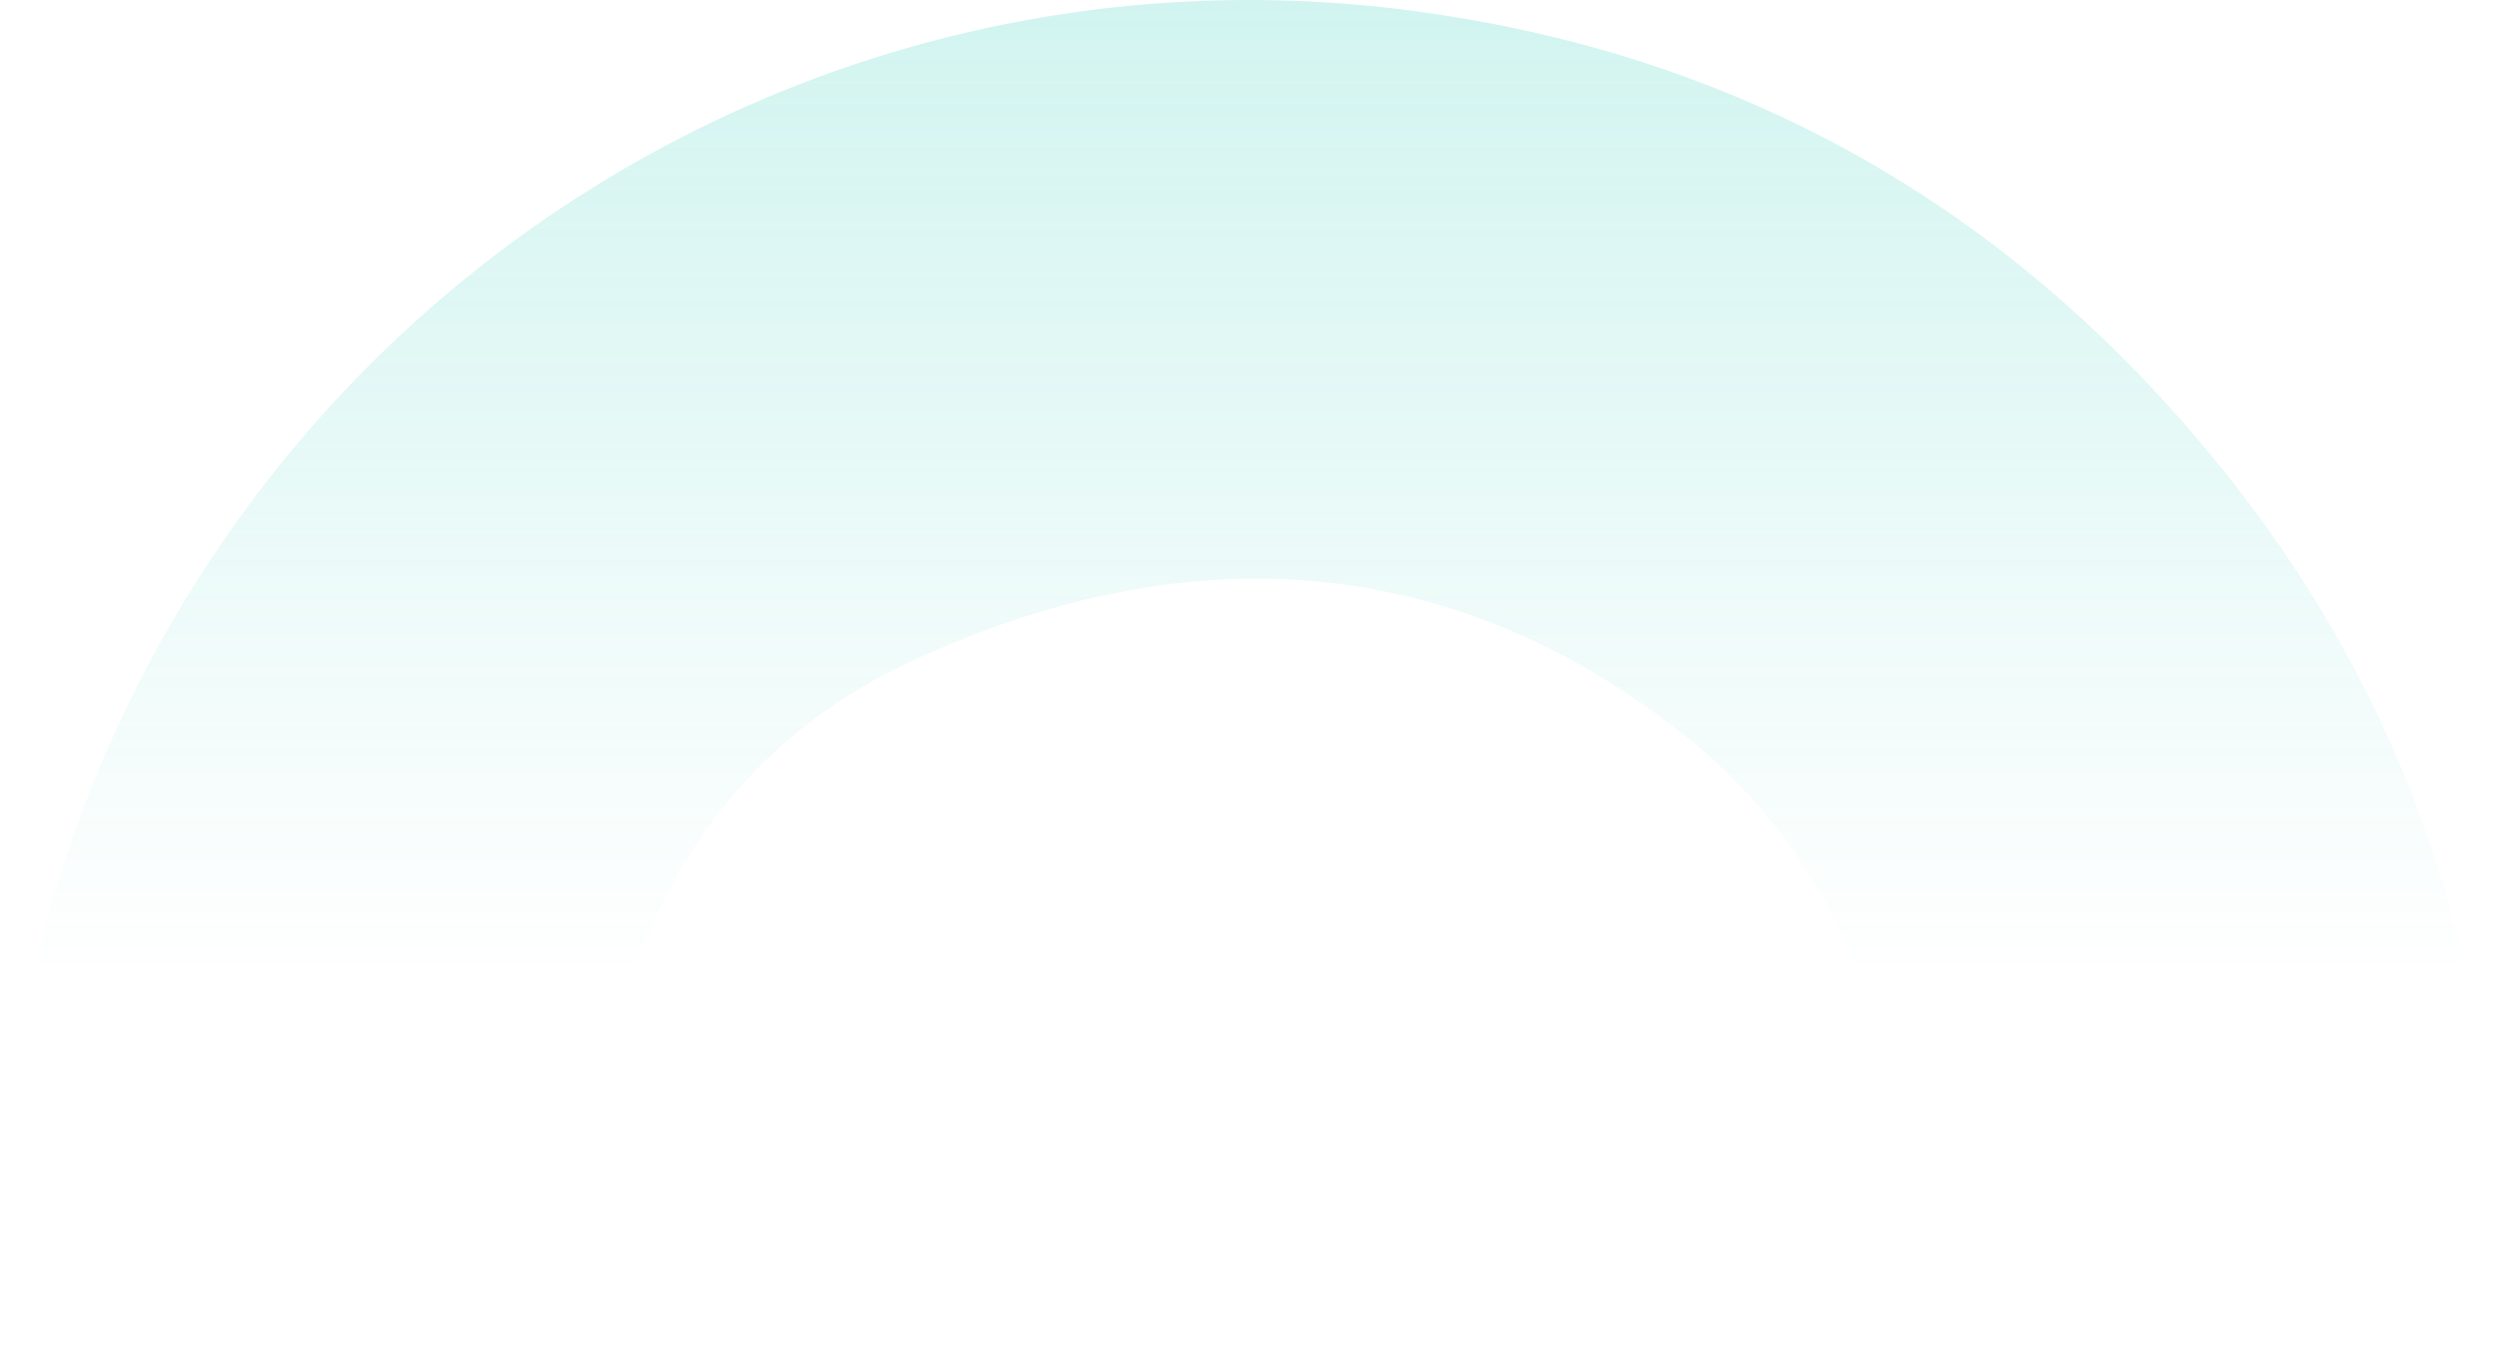 <svg xmlns="http://www.w3.org/2000/svg" width="438" height="240" viewBox="0 0 438 240" fill="none"><path d="M437.106 223.518c1.109-49.723-13.401-97.883-46.44-139.68C353.535 36.88 305.185 9.122 245.777 1.68c-52.771-6.6-106.123 6.385-150.06 36.523-43.935 30.139-75.44 75.362-88.609 127.195A225.183 225.183 0 0 0 .39 224.733c.197 12.143-.925 24.459.702 36.403 3.834 28.042 27.233 46.523 54.884 44.749 26.419-1.712 46.945-24.185 47.475-52.278.296-15.441-.629-31.007.481-46.337 2.934-40.284 18.491-74.417 56.498-91.781 46.464-21.308 92.817-19.67 134.375 13.085 27.183 21.432 37.871 51.906 39.178 85.877.48 12.54.111 25.129.135 37.693 0 30.163 21.722 53.431 50.138 53.865 29.476.447 51.987-21.854 52.825-52.538.222-8.819.025-17.687.025-29.953z" fill="url(#paint0_linear_11770_5481)"></path><defs><linearGradient id="paint0_linear_11770_5481" x1="218.998" y1="170.315" x2="218.998" y2="0.315" gradientUnits="userSpaceOnUse"><stop stop-color="#30cebb" stop-opacity="0"></stop><stop offset="1" stop-color="#30cebb" stop-opacity="0.22"></stop></linearGradient></defs></svg>